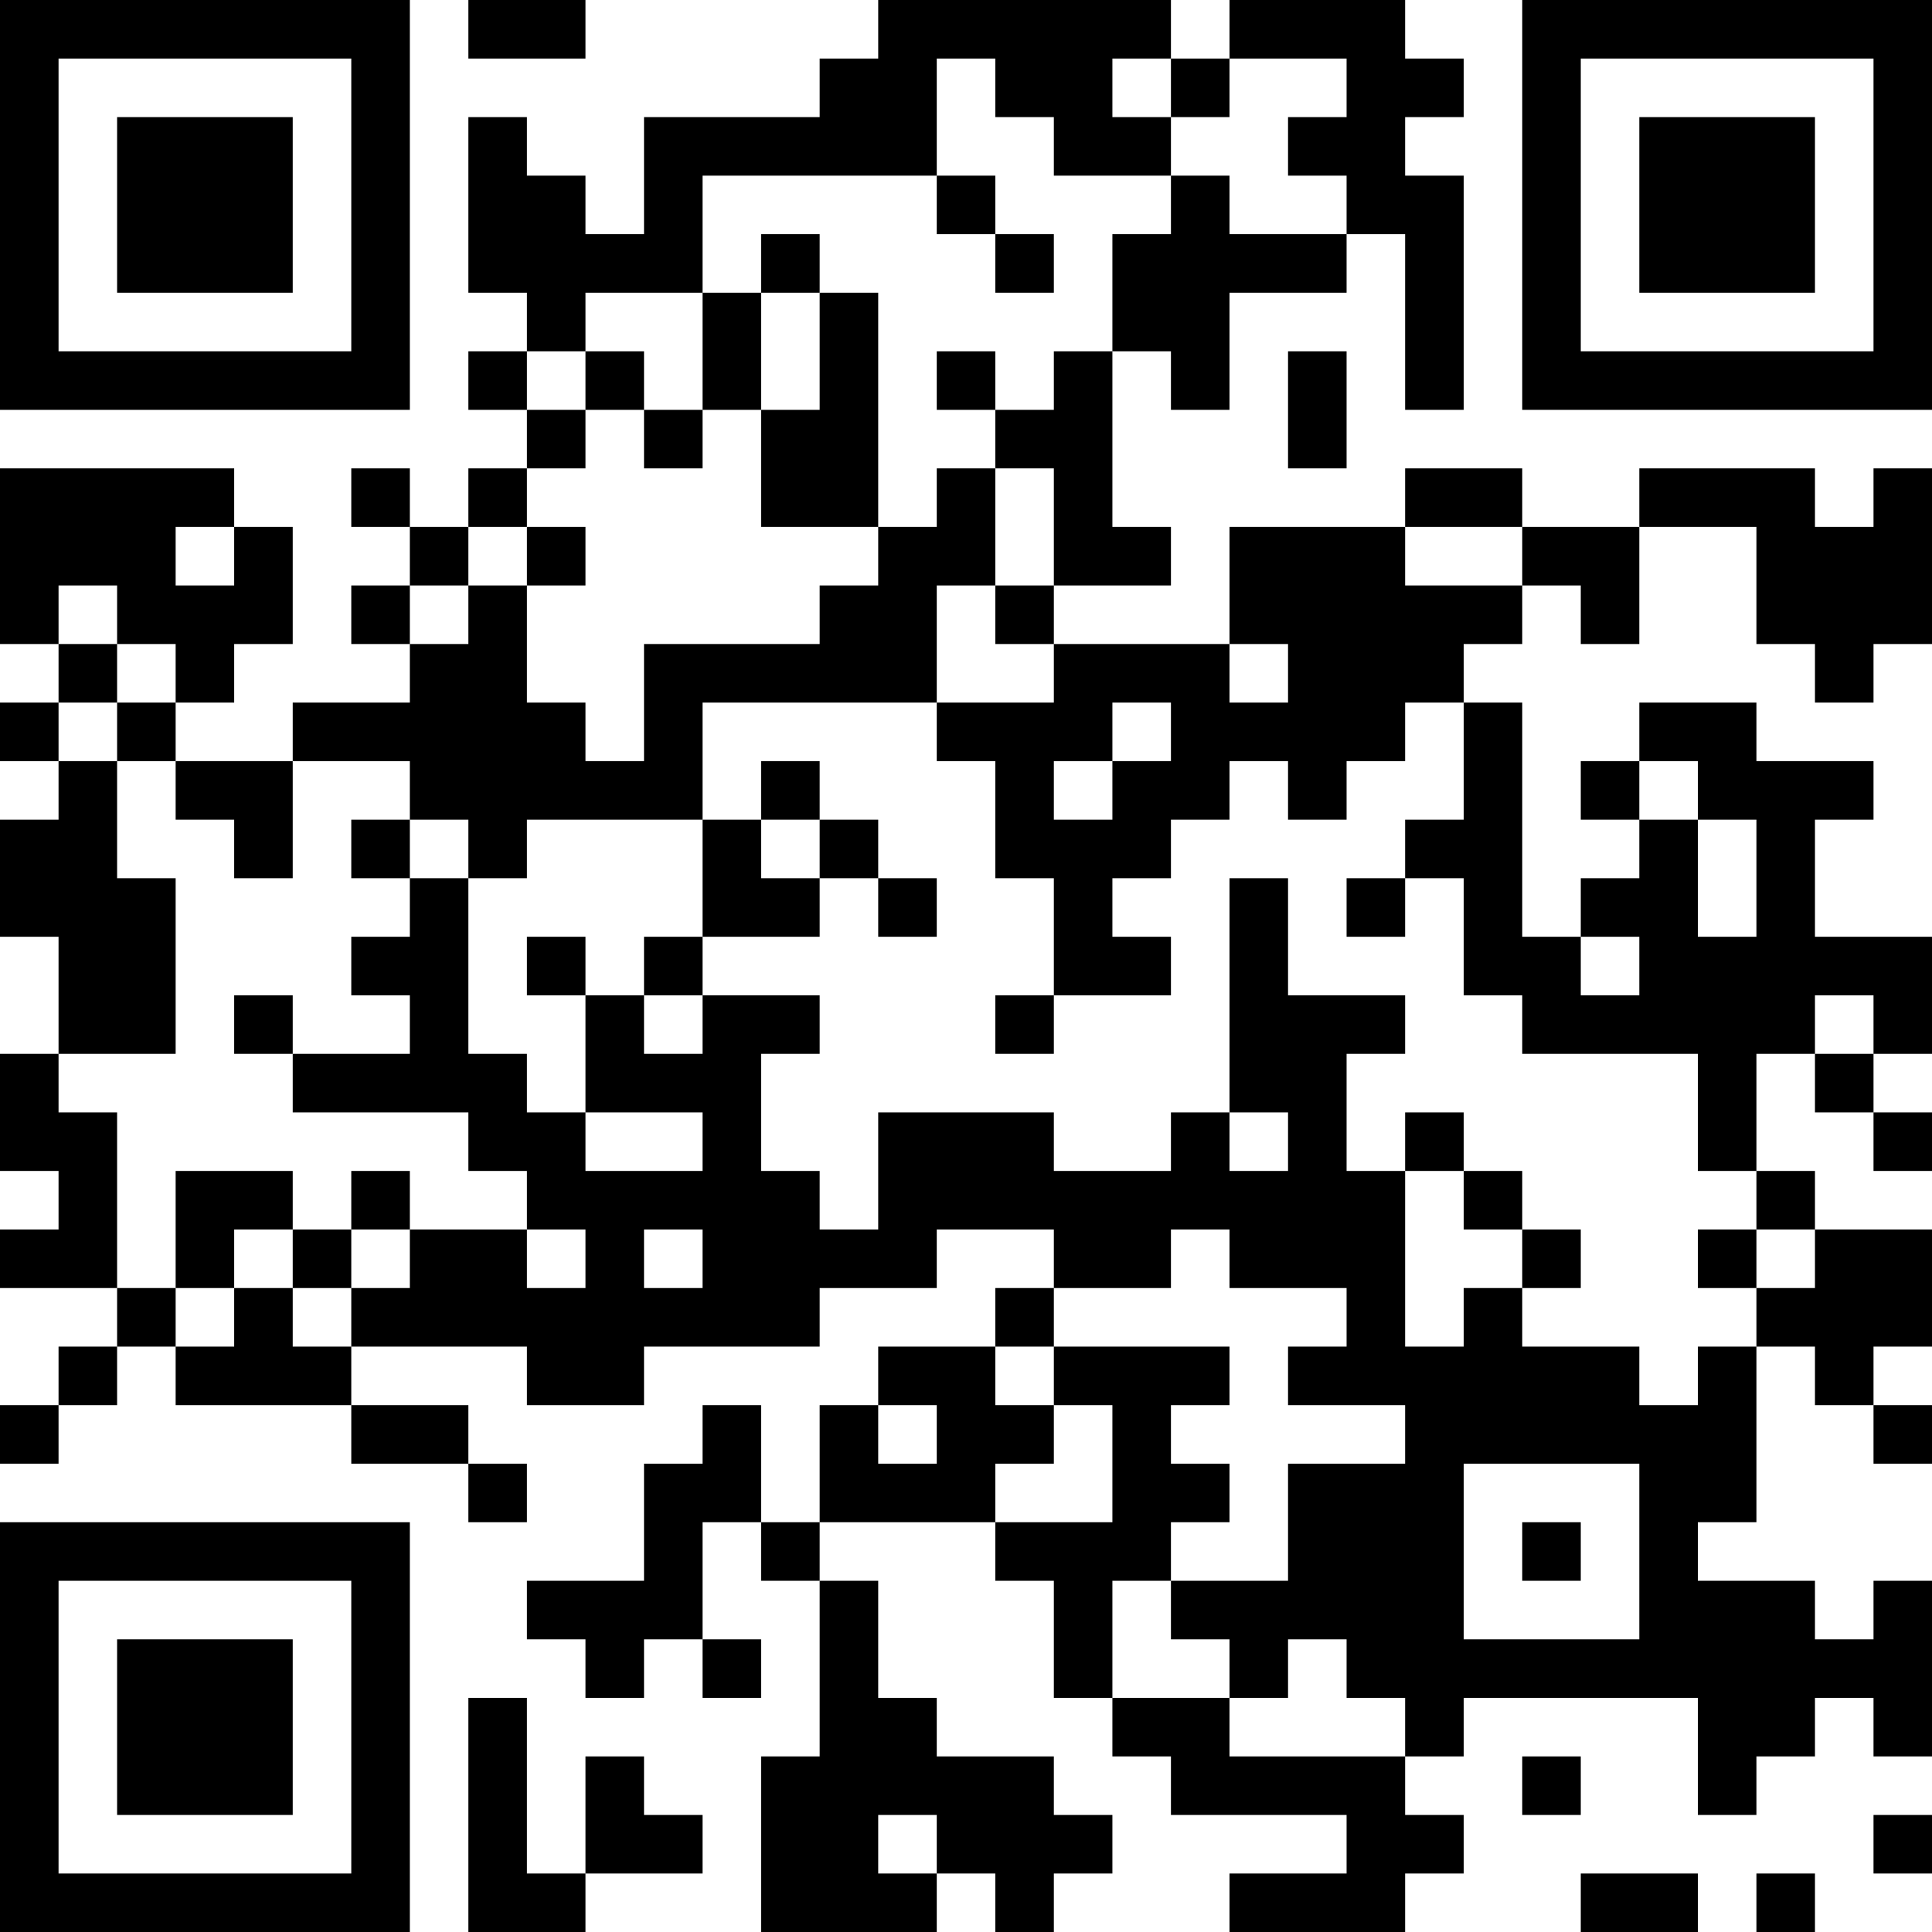 <?xml version="1.0" encoding="UTF-8"?>
<svg xmlns="http://www.w3.org/2000/svg" version="1.1" width="500" height="500" viewBox="0 0 500 500"><rect x="0" y="0" width="500" height="500" fill="#ffffff"/><g transform="scale(15.152)"><g transform="translate(0,0)"><path fill-rule="evenodd" d="M8 0L8 1L10 1L10 0ZM15 0L15 1L14 1L14 2L11 2L11 4L10 4L10 3L9 3L9 2L8 2L8 5L9 5L9 6L8 6L8 7L9 7L9 8L8 8L8 9L7 9L7 8L6 8L6 9L7 9L7 10L6 10L6 11L7 11L7 12L5 12L5 13L3 13L3 12L4 12L4 11L5 11L5 9L4 9L4 8L0 8L0 11L1 11L1 12L0 12L0 13L1 13L1 14L0 14L0 16L1 16L1 18L0 18L0 20L1 20L1 21L0 21L0 22L2 22L2 23L1 23L1 24L0 24L0 25L1 25L1 24L2 24L2 23L3 23L3 24L6 24L6 25L8 25L8 26L9 26L9 25L8 25L8 24L6 24L6 23L9 23L9 24L11 24L11 23L14 23L14 22L16 22L16 21L18 21L18 22L17 22L17 23L15 23L15 24L14 24L14 26L13 26L13 24L12 24L12 25L11 25L11 27L9 27L9 28L10 28L10 29L11 29L11 28L12 28L12 29L13 29L13 28L12 28L12 26L13 26L13 27L14 27L14 30L13 30L13 33L16 33L16 32L17 32L17 33L18 33L18 32L19 32L19 31L18 31L18 30L16 30L16 29L15 29L15 27L14 27L14 26L17 26L17 27L18 27L18 29L19 29L19 30L20 30L20 31L23 31L23 32L21 32L21 33L24 33L24 32L25 32L25 31L24 31L24 30L25 30L25 29L29 29L29 31L30 31L30 30L31 30L31 29L32 29L32 30L33 30L33 27L32 27L32 28L31 28L31 27L29 27L29 26L30 26L30 23L31 23L31 24L32 24L32 25L33 25L33 24L32 24L32 23L33 23L33 21L31 21L31 20L30 20L30 18L31 18L31 19L32 19L32 20L33 20L33 19L32 19L32 18L33 18L33 16L31 16L31 14L32 14L32 13L30 13L30 12L28 12L28 13L27 13L27 14L28 14L28 15L27 15L27 16L26 16L26 12L25 12L25 11L26 11L26 10L27 10L27 11L28 11L28 9L30 9L30 11L31 11L31 12L32 12L32 11L33 11L33 8L32 8L32 9L31 9L31 8L28 8L28 9L26 9L26 8L24 8L24 9L21 9L21 11L18 11L18 10L20 10L20 9L19 9L19 6L20 6L20 7L21 7L21 5L23 5L23 4L24 4L24 7L25 7L25 3L24 3L24 2L25 2L25 1L24 1L24 0L21 0L21 1L20 1L20 0ZM16 1L16 3L12 3L12 5L10 5L10 6L9 6L9 7L10 7L10 8L9 8L9 9L8 9L8 10L7 10L7 11L8 11L8 10L9 10L9 12L10 12L10 13L11 13L11 11L14 11L14 10L15 10L15 9L16 9L16 8L17 8L17 10L16 10L16 12L12 12L12 14L9 14L9 15L8 15L8 14L7 14L7 13L5 13L5 15L4 15L4 14L3 14L3 13L2 13L2 12L3 12L3 11L2 11L2 10L1 10L1 11L2 11L2 12L1 12L1 13L2 13L2 15L3 15L3 18L1 18L1 19L2 19L2 22L3 22L3 23L4 23L4 22L5 22L5 23L6 23L6 22L7 22L7 21L9 21L9 22L10 22L10 21L9 21L9 20L8 20L8 19L5 19L5 18L7 18L7 17L6 17L6 16L7 16L7 15L8 15L8 18L9 18L9 19L10 19L10 20L12 20L12 19L10 19L10 17L11 17L11 18L12 18L12 17L14 17L14 18L13 18L13 20L14 20L14 21L15 21L15 19L18 19L18 20L20 20L20 19L21 19L21 20L22 20L22 19L21 19L21 15L22 15L22 17L24 17L24 18L23 18L23 20L24 20L24 23L25 23L25 22L26 22L26 23L28 23L28 24L29 24L29 23L30 23L30 22L31 22L31 21L30 21L30 20L29 20L29 18L26 18L26 17L25 17L25 15L24 15L24 14L25 14L25 12L24 12L24 13L23 13L23 14L22 14L22 13L21 13L21 14L20 14L20 15L19 15L19 16L20 16L20 17L18 17L18 15L17 15L17 13L16 13L16 12L18 12L18 11L17 11L17 10L18 10L18 8L17 8L17 7L18 7L18 6L19 6L19 4L20 4L20 3L21 3L21 4L23 4L23 3L22 3L22 2L23 2L23 1L21 1L21 2L20 2L20 1L19 1L19 2L20 2L20 3L18 3L18 2L17 2L17 1ZM16 3L16 4L17 4L17 5L18 5L18 4L17 4L17 3ZM13 4L13 5L12 5L12 7L11 7L11 6L10 6L10 7L11 7L11 8L12 8L12 7L13 7L13 9L15 9L15 5L14 5L14 4ZM13 5L13 7L14 7L14 5ZM16 6L16 7L17 7L17 6ZM22 6L22 8L23 8L23 6ZM3 9L3 10L4 10L4 9ZM9 9L9 10L10 10L10 9ZM24 9L24 10L26 10L26 9ZM21 11L21 12L22 12L22 11ZM19 12L19 13L18 13L18 14L19 14L19 13L20 13L20 12ZM13 13L13 14L12 14L12 16L11 16L11 17L12 17L12 16L14 16L14 15L15 15L15 16L16 16L16 15L15 15L15 14L14 14L14 13ZM28 13L28 14L29 14L29 16L30 16L30 14L29 14L29 13ZM6 14L6 15L7 15L7 14ZM13 14L13 15L14 15L14 14ZM23 15L23 16L24 16L24 15ZM9 16L9 17L10 17L10 16ZM27 16L27 17L28 17L28 16ZM4 17L4 18L5 18L5 17ZM17 17L17 18L18 18L18 17ZM31 17L31 18L32 18L32 17ZM24 19L24 20L25 20L25 21L26 21L26 22L27 22L27 21L26 21L26 20L25 20L25 19ZM3 20L3 22L4 22L4 21L5 21L5 22L6 22L6 21L7 21L7 20L6 20L6 21L5 21L5 20ZM11 21L11 22L12 22L12 21ZM20 21L20 22L18 22L18 23L17 23L17 24L18 24L18 25L17 25L17 26L19 26L19 24L18 24L18 23L21 23L21 24L20 24L20 25L21 25L21 26L20 26L20 27L19 27L19 29L21 29L21 30L24 30L24 29L23 29L23 28L22 28L22 29L21 29L21 28L20 28L20 27L22 27L22 25L24 25L24 24L22 24L22 23L23 23L23 22L21 22L21 21ZM29 21L29 22L30 22L30 21ZM15 24L15 25L16 25L16 24ZM25 25L25 28L28 28L28 25ZM26 26L26 27L27 27L27 26ZM8 29L8 33L10 33L10 32L12 32L12 31L11 31L11 30L10 30L10 32L9 32L9 29ZM26 30L26 31L27 31L27 30ZM15 31L15 32L16 32L16 31ZM32 31L32 32L33 32L33 31ZM27 32L27 33L29 33L29 32ZM30 32L30 33L31 33L31 32ZM0 0L0 7L7 7L7 0ZM1 1L1 6L6 6L6 1ZM2 2L2 5L5 5L5 2ZM26 0L26 7L33 7L33 0ZM27 1L27 6L32 6L32 1ZM28 2L28 5L31 5L31 2ZM0 26L0 33L7 33L7 26ZM1 27L1 32L6 32L6 27ZM2 28L2 31L5 31L5 28Z" fill="#000000"/></g></g></svg>
